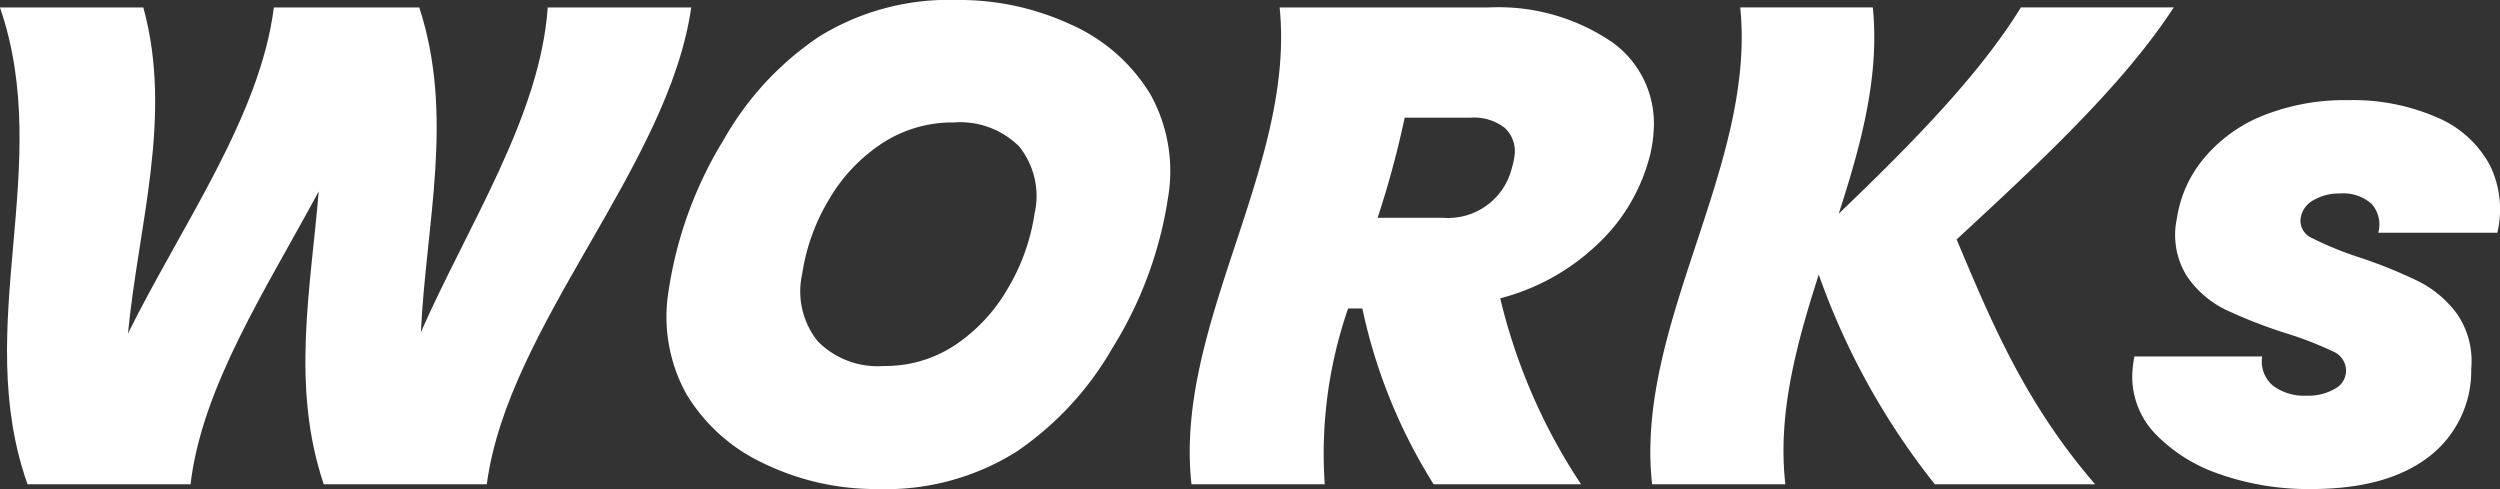 <svg xmlns="http://www.w3.org/2000/svg" width="154.077" height="30.137" viewBox="0 0 154.077 30.137">
  <rect x="0" y="0" width="154.077" height="30.137" fill="#333333" stroke="none"/>
  <g id="グループ_62" data-name="グループ 62" transform="translate(0)">
    <path id="パス_69" data-name="パス 69" d="M72.368,253.321c-1.394,9.8-11.3,19.591-12.6,29.387H49.721c-2.03-6.016-.81-12.033-.311-18.049-3.237,6.016-7.193,12.033-7.9,18.049H31.464c-3.469-9.8,1.675-19.591-1.7-29.387H38.6c1.84,6.7-.3,13.394-.946,20.092,3.328-6.7,8.15-13.394,8.991-20.092h8.962c2.18,6.669.412,13.339.1,20.008,2.949-6.669,7.357-13.339,7.817-20.008Z" transform="translate(-29.767 -252.862)" fill="#fff"/>
    <path id="パス_70" data-name="パス 70" d="M233.7,279.708a10.913,10.913,0,0,1-4.859-4.335,9.832,9.832,0,0,1-1.068-6.419,24.739,24.739,0,0,1,3.41-9.275,18.729,18.729,0,0,1,5.86-6.315,15.2,15.2,0,0,1,8.481-2.251,16.324,16.324,0,0,1,7.047,1.521,10.873,10.873,0,0,1,4.883,4.294,9.748,9.748,0,0,1,1.081,6.4,24.406,24.406,0,0,1-3.435,9.254,19.328,19.328,0,0,1-5.916,6.378,15.143,15.143,0,0,1-8.537,2.293,15.828,15.828,0,0,1-6.947-1.542m11.723-7.336a10.429,10.429,0,0,0,3.216-3.439,12.663,12.663,0,0,0,1.673-4.648,4.876,4.876,0,0,0-.947-4.148,5.149,5.149,0,0,0-4.018-1.48,7.915,7.915,0,0,0-4.407,1.271,10.371,10.371,0,0,0-3.248,3.4,12.446,12.446,0,0,0-1.7,4.668,4.9,4.9,0,0,0,.962,4.148,5.17,5.17,0,0,0,4.075,1.521,7.735,7.735,0,0,0,4.39-1.292" transform="translate(-186.553 -251.113)" fill="#fff"/>
    <path id="パス_71" data-name="パス 71" d="M408.75,255.384a6.141,6.141,0,0,1,2.672,5.482,8.026,8.026,0,0,1-.311,1.876,11.308,11.308,0,0,1-3.257,5.273,13.6,13.6,0,0,1-5.889,3.231,35.615,35.615,0,0,0,4.982,11.463h-9.087a33.373,33.373,0,0,1-4.394-10.838h-.875a27.36,27.36,0,0,0-1.442,10.838h-8.212c-1.093-9.8,6.427-19.591,5.432-29.387h12.88a12.445,12.445,0,0,1,7.5,2.063m-14.346,10.9h4.044a4.048,4.048,0,0,0,4.239-3.085,4.826,4.826,0,0,0,.155-.709,1.968,1.968,0,0,0-.6-1.751,3.111,3.111,0,0,0-2.122-.625h-4.043a58.071,58.071,0,0,1-1.669,6.169" transform="translate(-309.504 -252.862)" fill="#fff"/>
    <path id="パス_72" data-name="パス 72" d="M538.39,267.618c2.12,5.03,4.192,10.06,8.536,15.089h-9.879a44.561,44.561,0,0,1-7.154-12.922c-1.38,4.307-2.552,8.615-2.058,12.922h-8.212c-1.093-9.8,6.427-19.591,5.431-29.387h8.17c.432,4.238-.73,8.476-2.1,12.714,4.412-4.238,8.617-8.476,11.228-12.714h9.42c-3.1,4.766-8.222,9.532-13.383,14.3" transform="translate(-417.802 -252.862)" fill="#fff"/>
    <path id="パス_73" data-name="パス 73" d="M668.039,303.912a9.875,9.875,0,0,1-4.05-2.48,5.088,5.088,0,0,1-1.463-3.689,8.34,8.34,0,0,1,.129-1.125h7.878a1.954,1.954,0,0,0,.655,1.792,3.182,3.182,0,0,0,2.091.625,3.258,3.258,0,0,0,1.724-.417,1.28,1.28,0,0,0,.7-1.084,1.293,1.293,0,0,0-.816-1.23,22.406,22.406,0,0,0-2.83-1.1,29.992,29.992,0,0,1-3.762-1.459,6.147,6.147,0,0,1-2.408-2.084,4.8,4.8,0,0,1-.611-3.543,7.51,7.51,0,0,1,1.7-3.752,9.18,9.18,0,0,1,3.643-2.605,13.552,13.552,0,0,1,5.219-.938,12.922,12.922,0,0,1,5.47,1.063,6.594,6.594,0,0,1,3.255,2.939,6.188,6.188,0,0,1,.461,4.168h-7.336a1.907,1.907,0,0,0-.406-1.772,2.6,2.6,0,0,0-1.954-.646,3.093,3.093,0,0,0-1.641.417,1.513,1.513,0,0,0-.781,1.084,1.166,1.166,0,0,0,.708,1.25,20.462,20.462,0,0,0,2.844,1.167,29.528,29.528,0,0,1,3.678,1.48,6.7,6.7,0,0,1,2.421,2.043,5.138,5.138,0,0,1,.86,3.355,6.68,6.68,0,0,1-2.623,5.44c-1.738,1.32-4.1,1.98-7.3,1.98a16.571,16.571,0,0,1-5.456-.875" transform="translate(-531.113 -274.65)" fill="#fff"/>
  </g>
</svg>
